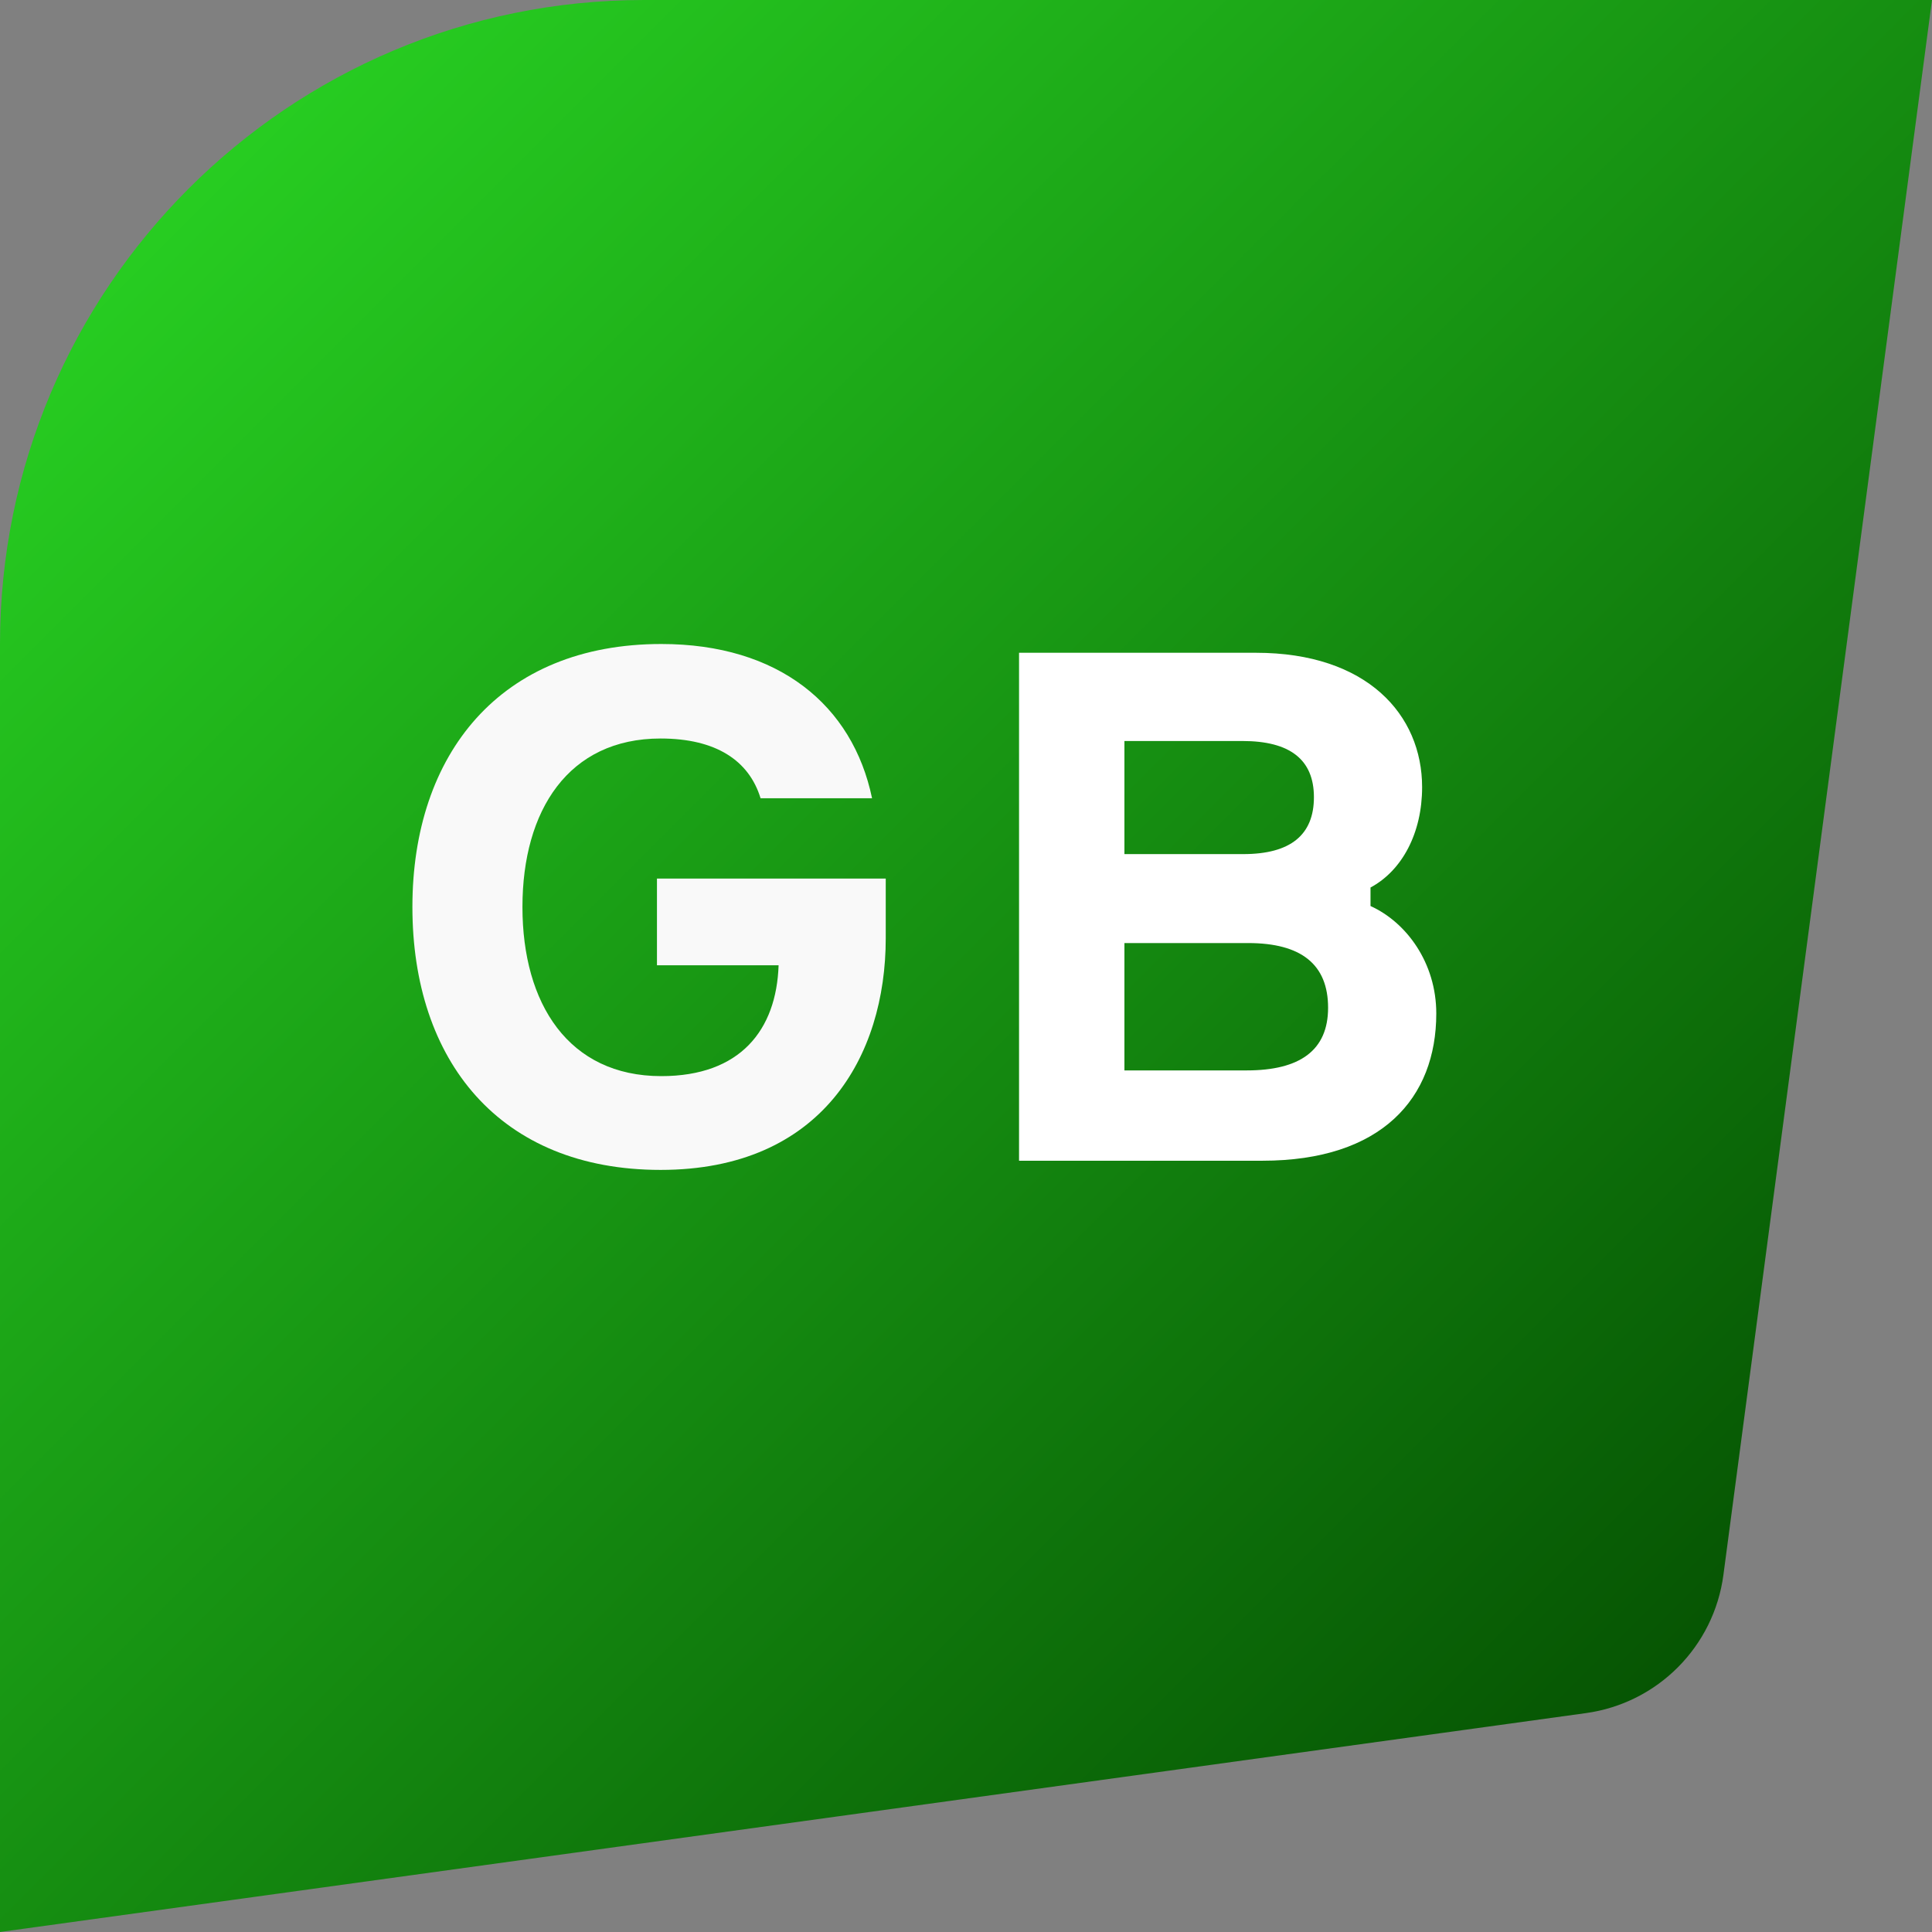 <svg width="24" height="24" viewBox="0 0 24 24" fill="none" xmlns="http://www.w3.org/2000/svg">
<rect x="0" y="0" width="24" height="24" fill="#808080" stroke="none"/>
<path d="M24 0H8C3.582 0 0 3.582 0 8V24L19.7 21.281C20.592 21.158 21.291 20.455 21.409 19.563L24 0Z" fill="url(#paint0_linear_5189_402)"/>
<path d="M8.161 10.914H11.003V11.655C11.003 13.121 10.208 14.533 8.206 14.533C6.204 14.533 5.123 13.174 5.123 11.267C5.123 9.368 6.213 8 8.215 8C9.672 8 10.592 8.759 10.833 9.916H9.448C9.305 9.448 8.894 9.174 8.206 9.174C7.062 9.174 6.49 10.066 6.49 11.267C6.49 12.467 7.062 13.368 8.215 13.368C9.198 13.368 9.645 12.794 9.672 11.991H8.161V10.914Z" fill="#F9F9F9"/>
<path d="M17.025 11.025V11.255C17.473 11.458 17.842 11.962 17.842 12.59C17.842 13.641 17.165 14.419 15.681 14.419H12.659V8.109H15.602C16.981 8.109 17.666 8.878 17.666 9.779C17.666 10.345 17.42 10.813 17.025 11.025ZM13.968 10.61H15.444C16.032 10.61 16.322 10.371 16.322 9.903C16.322 9.435 16.023 9.205 15.435 9.205H13.968V10.61ZM13.968 13.297H15.488C16.146 13.297 16.498 13.049 16.498 12.519C16.498 11.98 16.164 11.715 15.505 11.715H13.968V13.297Z" fill="white"/>
<defs>
<linearGradient id="paint0_linear_5189_402" x1="0" y1="0" x2="22" y2="22" gradientUnits="userSpaceOnUse">
<stop stop-color="#2BDC25"/>
<stop offset="1" stop-color="#044D01"/>
</linearGradient>
</defs>
</svg>
